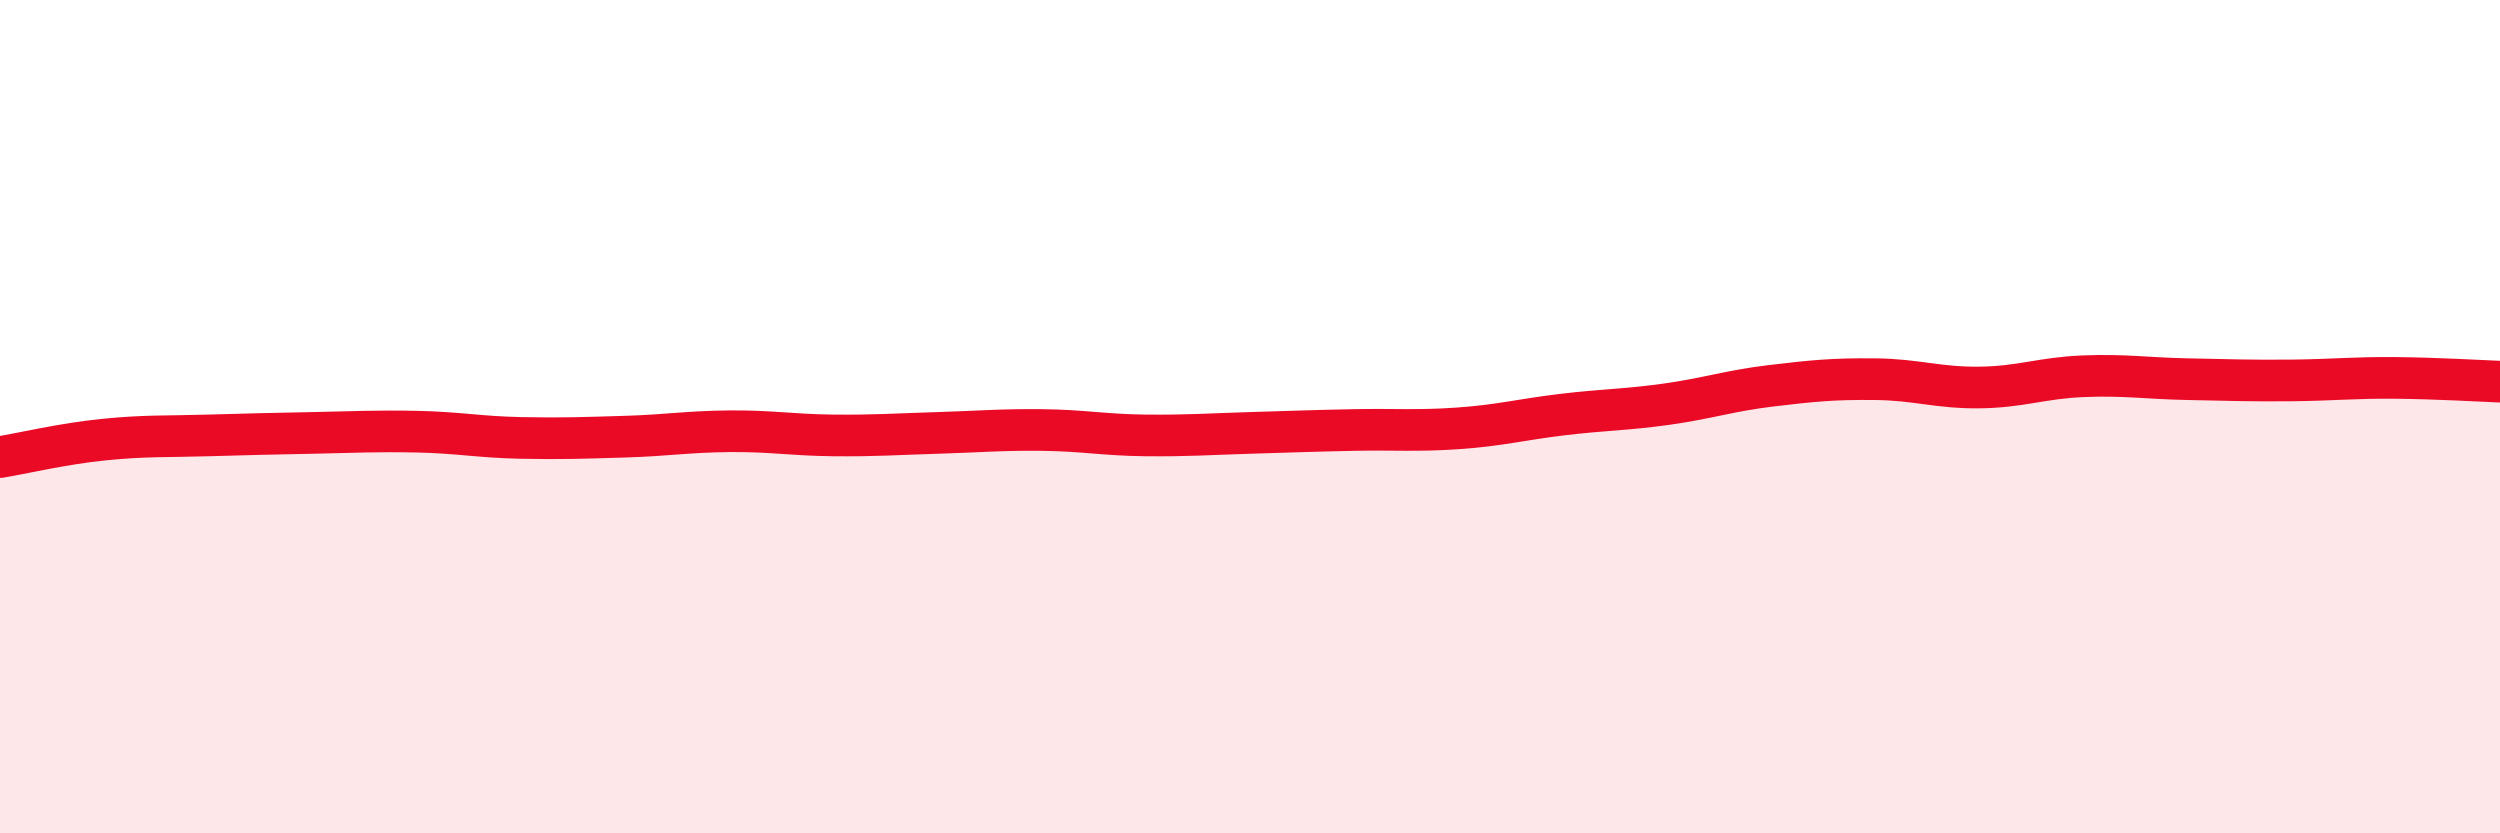 
    <svg width="60" height="20" viewBox="0 0 60 20" xmlns="http://www.w3.org/2000/svg">
      <path
        d="M 0,10.97 C 0.5,10.89 1.5,10.65 2.5,10.55 C 3.5,10.45 4,10.48 5,10.45 C 6,10.42 6.5,10.41 7.5,10.39 C 8.5,10.37 9,10.34 10,10.36 C 11,10.38 11.5,10.49 12.5,10.51 C 13.5,10.53 14,10.51 15,10.48 C 16,10.45 16.5,10.36 17.5,10.35 C 18.5,10.34 19,10.44 20,10.45 C 21,10.46 21.5,10.42 22.5,10.39 C 23.5,10.36 24,10.31 25,10.32 C 26,10.33 26.5,10.44 27.5,10.45 C 28.5,10.46 29,10.42 30,10.39 C 31,10.36 31.5,10.34 32.5,10.32 C 33.5,10.3 34,10.35 35,10.28 C 36,10.21 36.5,10.07 37.5,9.95 C 38.5,9.83 39,9.84 40,9.7 C 41,9.56 41.5,9.38 42.5,9.26 C 43.5,9.14 44,9.09 45,9.1 C 46,9.11 46.5,9.31 47.5,9.3 C 48.5,9.29 49,9.07 50,9.03 C 51,8.99 51.5,9.08 52.5,9.1 C 53.5,9.12 54,9.14 55,9.13 C 56,9.12 56.5,9.06 57.5,9.07 C 58.5,9.08 59.5,9.14 60,9.16L60 20L0 20Z"
        fill="#EB0A25"
        opacity="0.1"
        stroke-linecap="round"
        stroke-linejoin="round"
      />
      <path
        d="M 0,10.97 C 0.5,10.89 1.5,10.65 2.5,10.55 C 3.5,10.45 4,10.48 5,10.45 C 6,10.42 6.5,10.41 7.5,10.39 C 8.5,10.37 9,10.34 10,10.36 C 11,10.38 11.5,10.49 12.5,10.51 C 13.5,10.53 14,10.51 15,10.48 C 16,10.45 16.5,10.36 17.5,10.35 C 18.5,10.34 19,10.44 20,10.45 C 21,10.46 21.5,10.42 22.5,10.39 C 23.5,10.36 24,10.31 25,10.32 C 26,10.33 26.5,10.44 27.5,10.45 C 28.5,10.46 29,10.42 30,10.39 C 31,10.36 31.5,10.34 32.5,10.32 C 33.5,10.3 34,10.35 35,10.28 C 36,10.21 36.5,10.07 37.5,9.95 C 38.5,9.83 39,9.84 40,9.7 C 41,9.56 41.5,9.38 42.5,9.26 C 43.5,9.14 44,9.09 45,9.1 C 46,9.11 46.5,9.31 47.5,9.3 C 48.5,9.29 49,9.07 50,9.03 C 51,8.99 51.5,9.08 52.5,9.1 C 53.5,9.12 54,9.14 55,9.13 C 56,9.12 56.5,9.06 57.5,9.07 C 58.5,9.08 59.5,9.14 60,9.16"
        stroke="#EB0A25"
        stroke-width="1"
        fill="none"
        stroke-linecap="round"
        stroke-linejoin="round"
      />
    </svg>
  